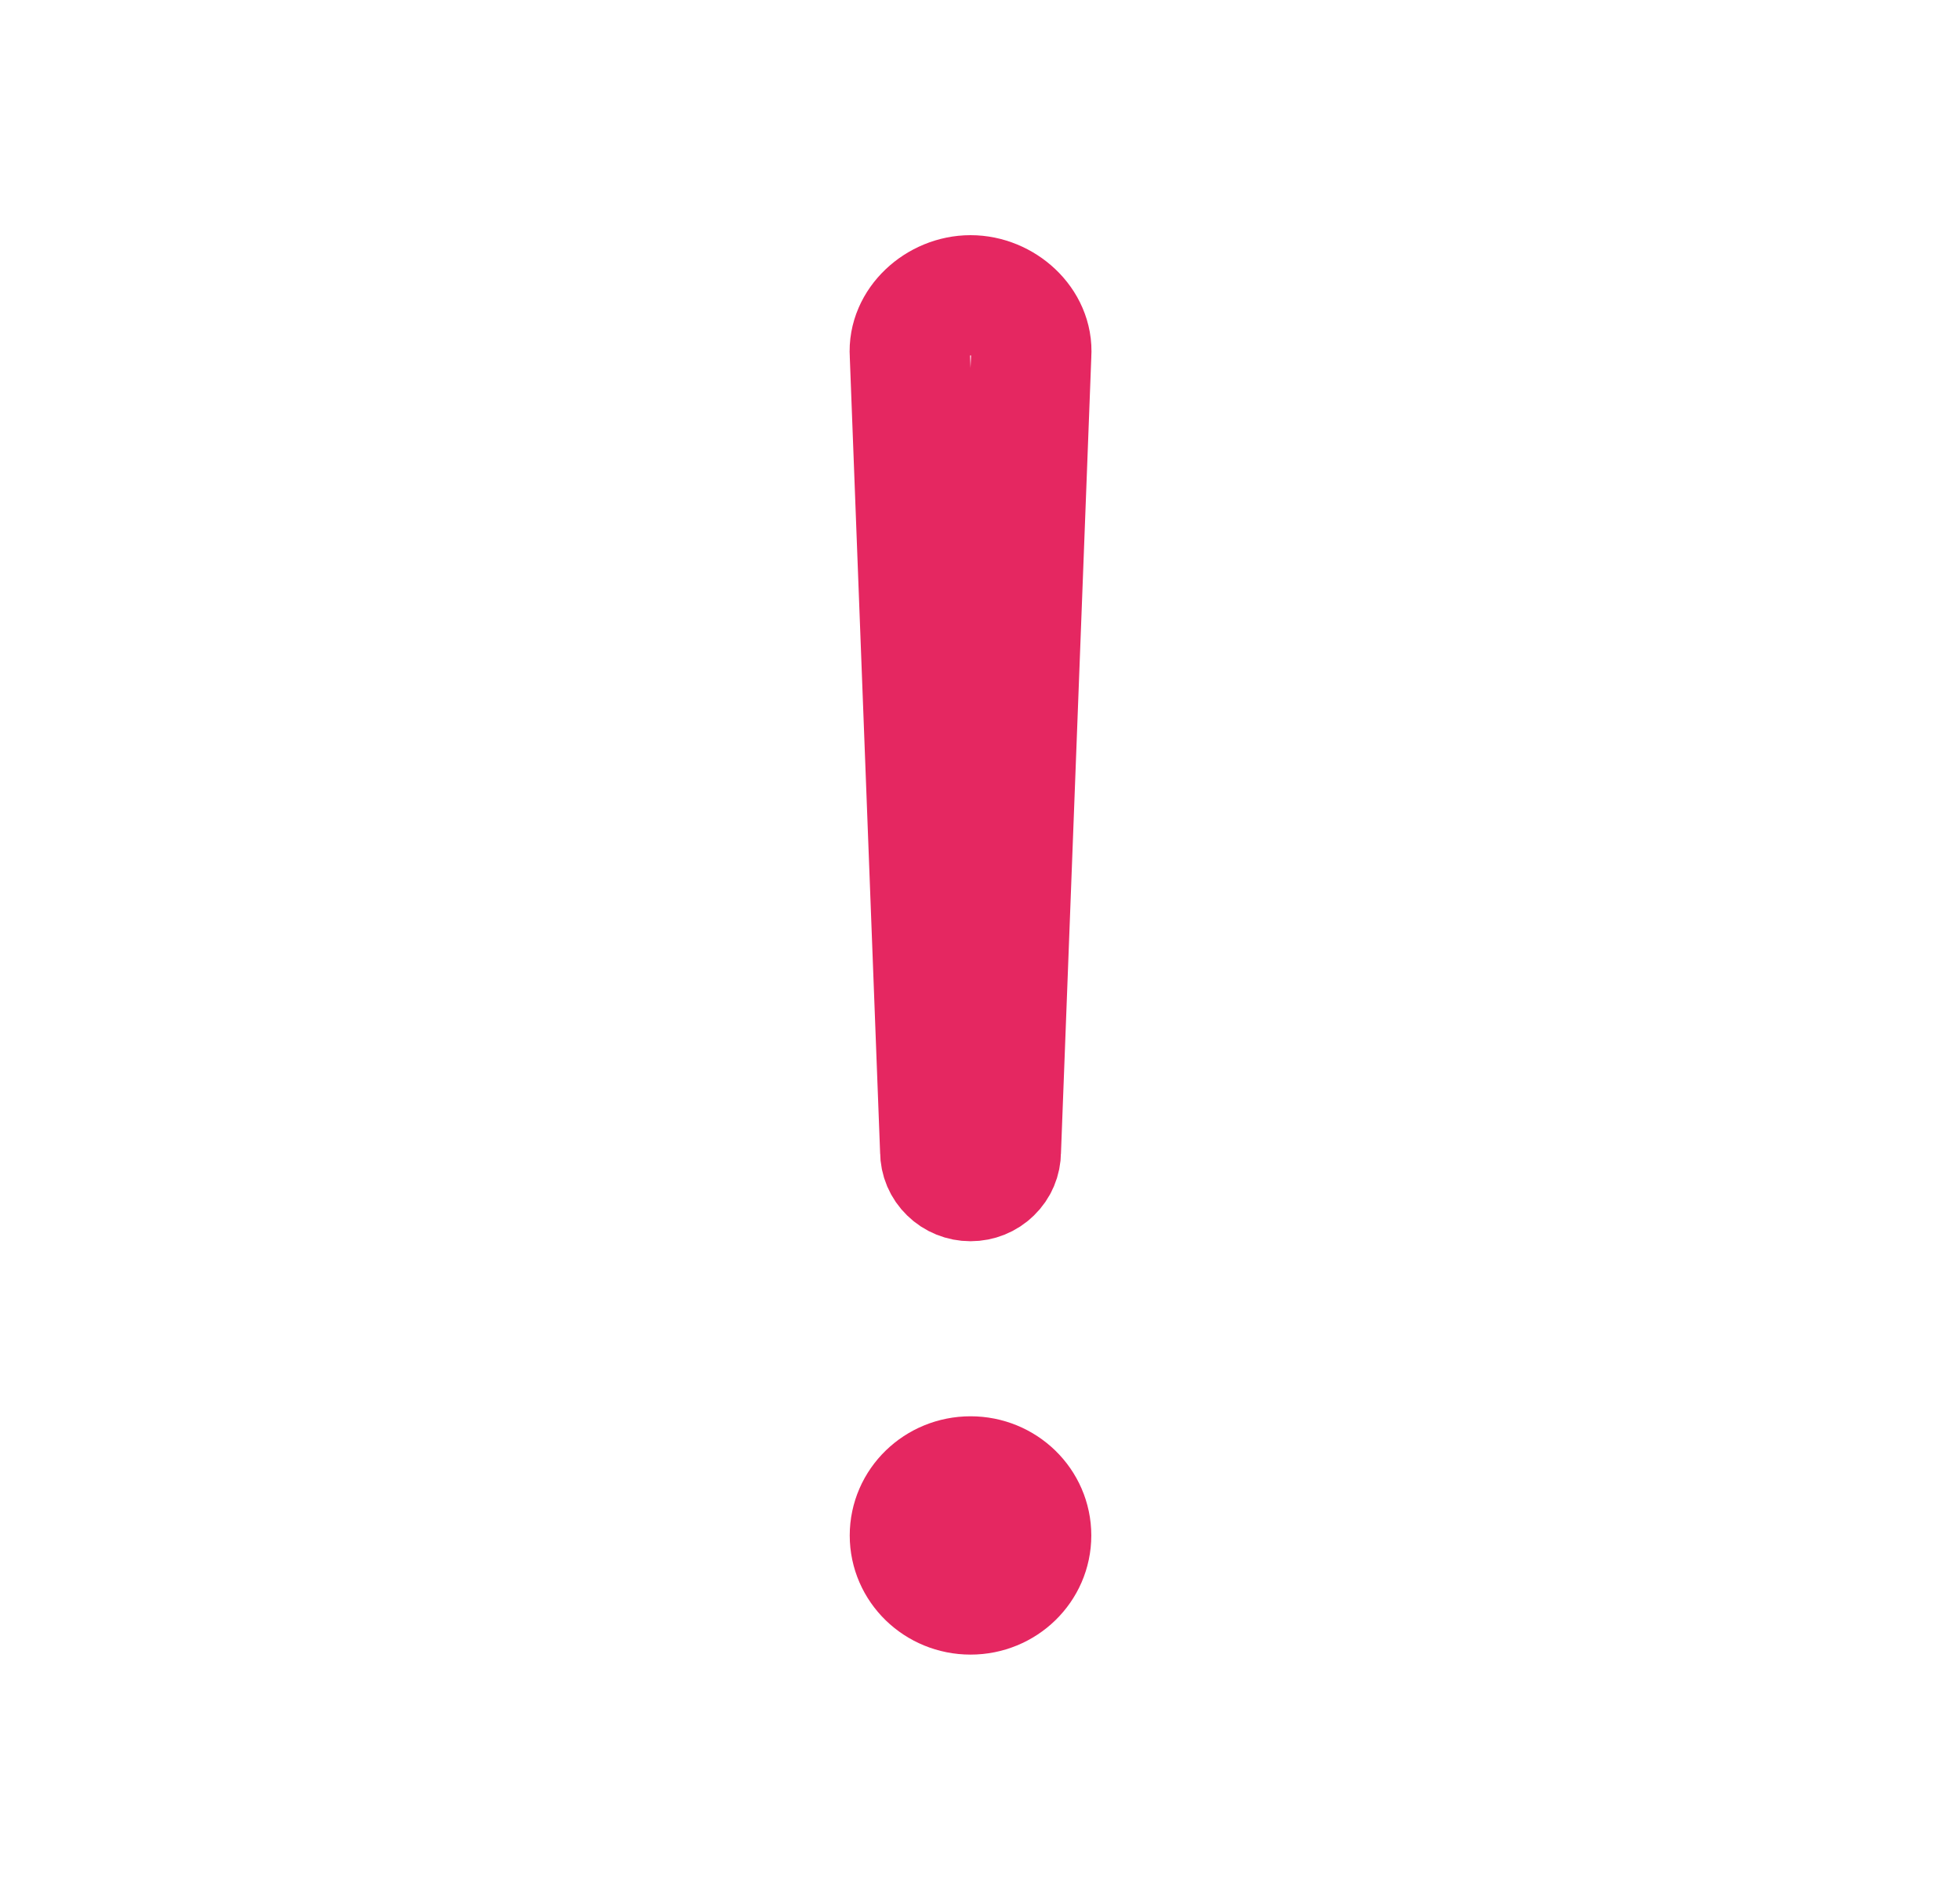 <?xml version="1.0" encoding="UTF-8"?> <svg xmlns="http://www.w3.org/2000/svg" width="28" height="27" viewBox="0 0 28 27" fill="none"><path d="M13.865 4.219C13.396 4.219 12.967 4.607 12.998 5.062L13.432 16.453C13.432 16.565 13.477 16.672 13.559 16.751C13.64 16.831 13.75 16.875 13.865 16.875C13.98 16.875 14.09 16.831 14.171 16.751C14.253 16.672 14.298 16.565 14.298 16.453L14.732 5.062C14.763 4.607 14.334 4.219 13.865 4.219Z" stroke="#E52761" stroke-width="1.718" stroke-linecap="round" stroke-linejoin="round"></path><path d="M13.865 22.781C14.343 22.781 14.731 22.404 14.731 21.938C14.731 21.471 14.343 21.094 13.865 21.094C13.386 21.094 12.998 21.471 12.998 21.938C12.998 22.404 13.386 22.781 13.865 22.781Z" stroke="#E52761" stroke-width="1.718" stroke-linecap="round" stroke-linejoin="round"></path></svg> 